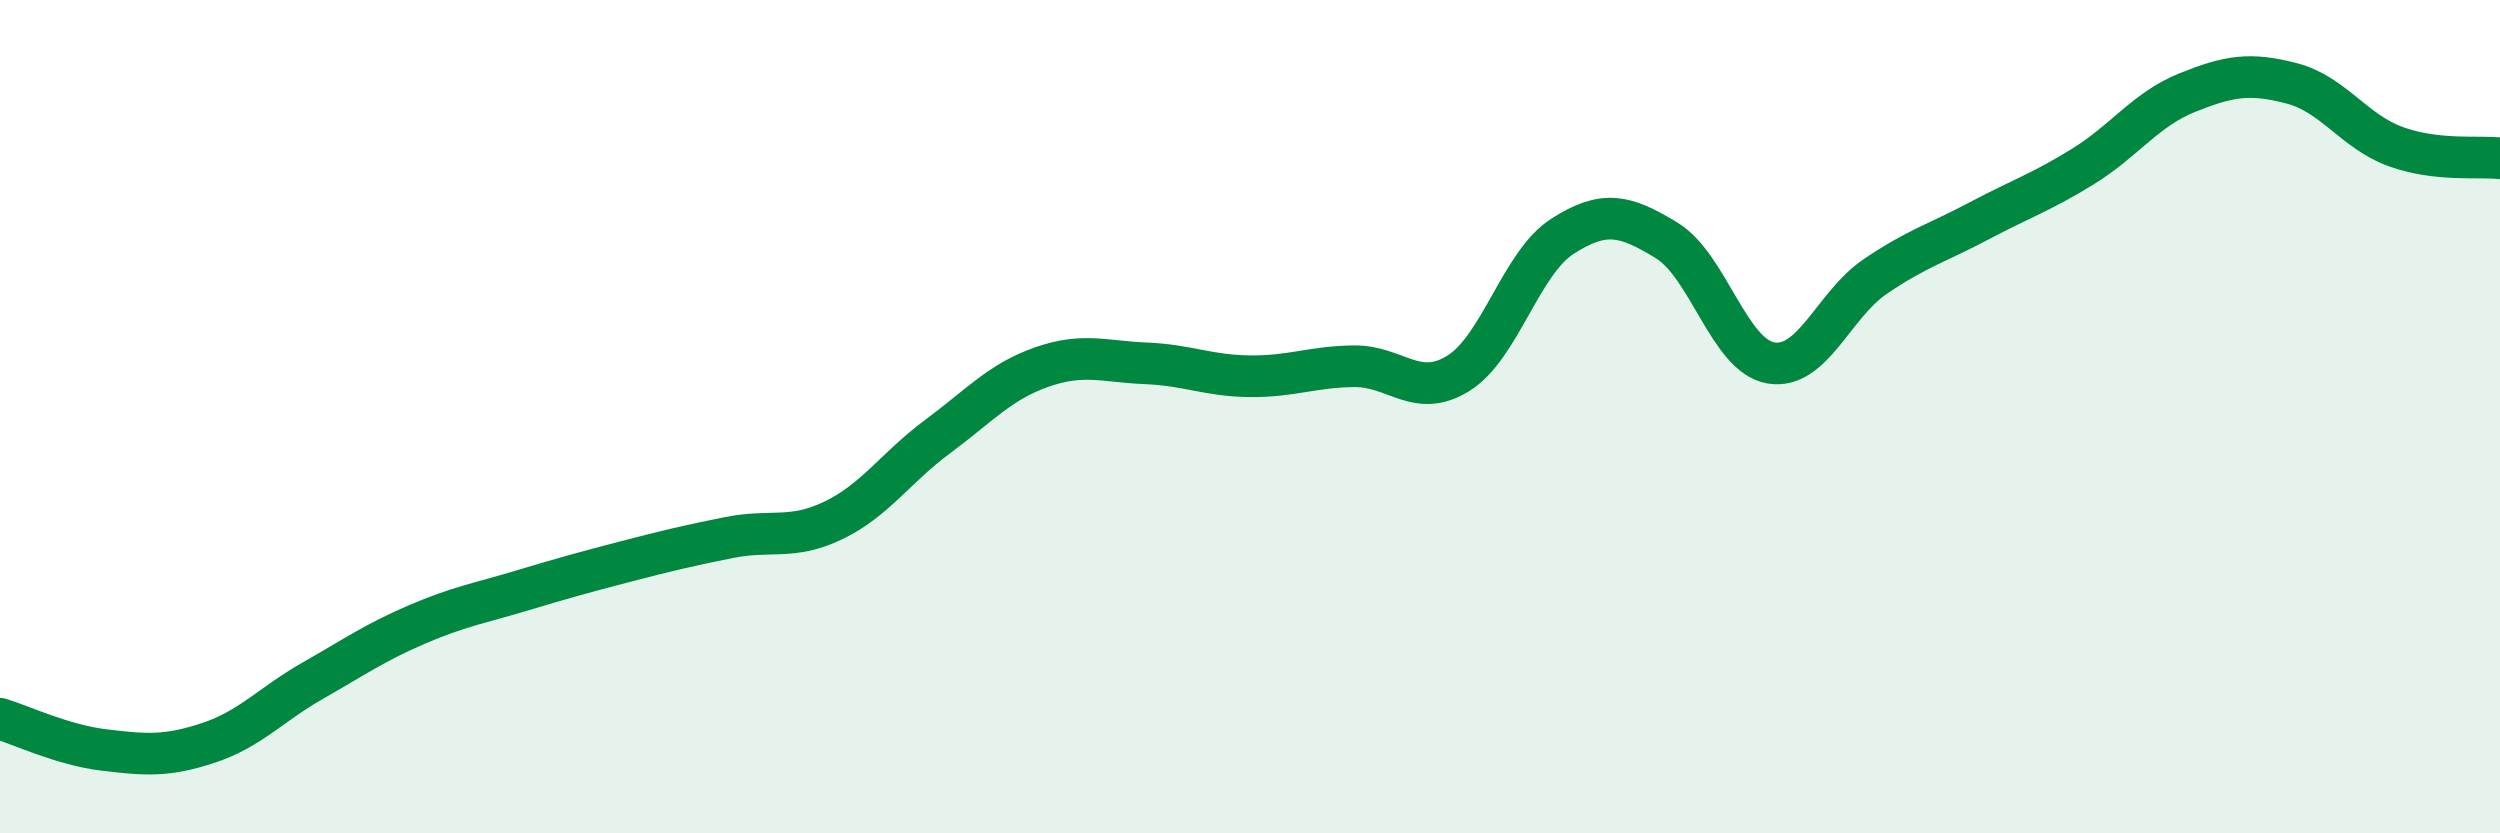 
    <svg width="60" height="20" viewBox="0 0 60 20" xmlns="http://www.w3.org/2000/svg">
      <path
        d="M 0,17.25 C 0.5,17.4 1.5,17.88 2.5,18 C 3.5,18.12 4,18.16 5,17.83 C 6,17.5 6.5,16.91 7.5,16.34 C 8.5,15.77 9,15.42 10,14.99 C 11,14.56 11.5,14.48 12.5,14.18 C 13.5,13.88 14,13.74 15,13.48 C 16,13.22 16.5,13.1 17.5,12.9 C 18.5,12.7 19,12.97 20,12.49 C 21,12.01 21.5,11.22 22.5,10.48 C 23.5,9.74 24,9.16 25,8.81 C 26,8.46 26.5,8.68 27.5,8.72 C 28.5,8.76 29,9.02 30,9.03 C 31,9.04 31.5,8.8 32.5,8.79 C 33.5,8.78 34,9.58 35,8.96 C 36,8.34 36.5,6.31 37.5,5.67 C 38.5,5.03 39,5.16 40,5.77 C 41,6.38 41.5,8.54 42.5,8.71 C 43.5,8.88 44,7.32 45,6.64 C 46,5.96 46.5,5.83 47.5,5.3 C 48.5,4.77 49,4.61 50,3.99 C 51,3.37 51.5,2.62 52.5,2.22 C 53.5,1.82 54,1.74 55,2 C 56,2.26 56.5,3.16 57.5,3.52 C 58.5,3.88 59.5,3.74 60,3.8L60 20L0 20Z"
        fill="#008740"
        opacity="0.1"
        stroke-linecap="round"
        stroke-linejoin="round"
      />
      <path
        d="M 0,17.25 C 0.5,17.4 1.5,17.88 2.5,18 C 3.5,18.12 4,18.16 5,17.83 C 6,17.5 6.5,16.91 7.5,16.34 C 8.5,15.77 9,15.42 10,14.99 C 11,14.56 11.5,14.48 12.5,14.18 C 13.5,13.88 14,13.74 15,13.48 C 16,13.22 16.5,13.1 17.5,12.9 C 18.5,12.7 19,12.97 20,12.49 C 21,12.01 21.5,11.22 22.5,10.48 C 23.5,9.74 24,9.16 25,8.81 C 26,8.46 26.5,8.68 27.5,8.72 C 28.5,8.76 29,9.02 30,9.03 C 31,9.04 31.5,8.8 32.5,8.79 C 33.5,8.78 34,9.58 35,8.96 C 36,8.34 36.5,6.31 37.5,5.67 C 38.5,5.03 39,5.16 40,5.77 C 41,6.38 41.5,8.54 42.5,8.71 C 43.5,8.88 44,7.32 45,6.64 C 46,5.96 46.5,5.83 47.5,5.3 C 48.5,4.77 49,4.61 50,3.99 C 51,3.37 51.5,2.62 52.5,2.22 C 53.5,1.82 54,1.74 55,2 C 56,2.26 56.5,3.16 57.5,3.52 C 58.5,3.88 59.5,3.74 60,3.8"
        stroke="#008740"
        stroke-width="1"
        fill="none"
        stroke-linecap="round"
        stroke-linejoin="round"
      />
    </svg>
  